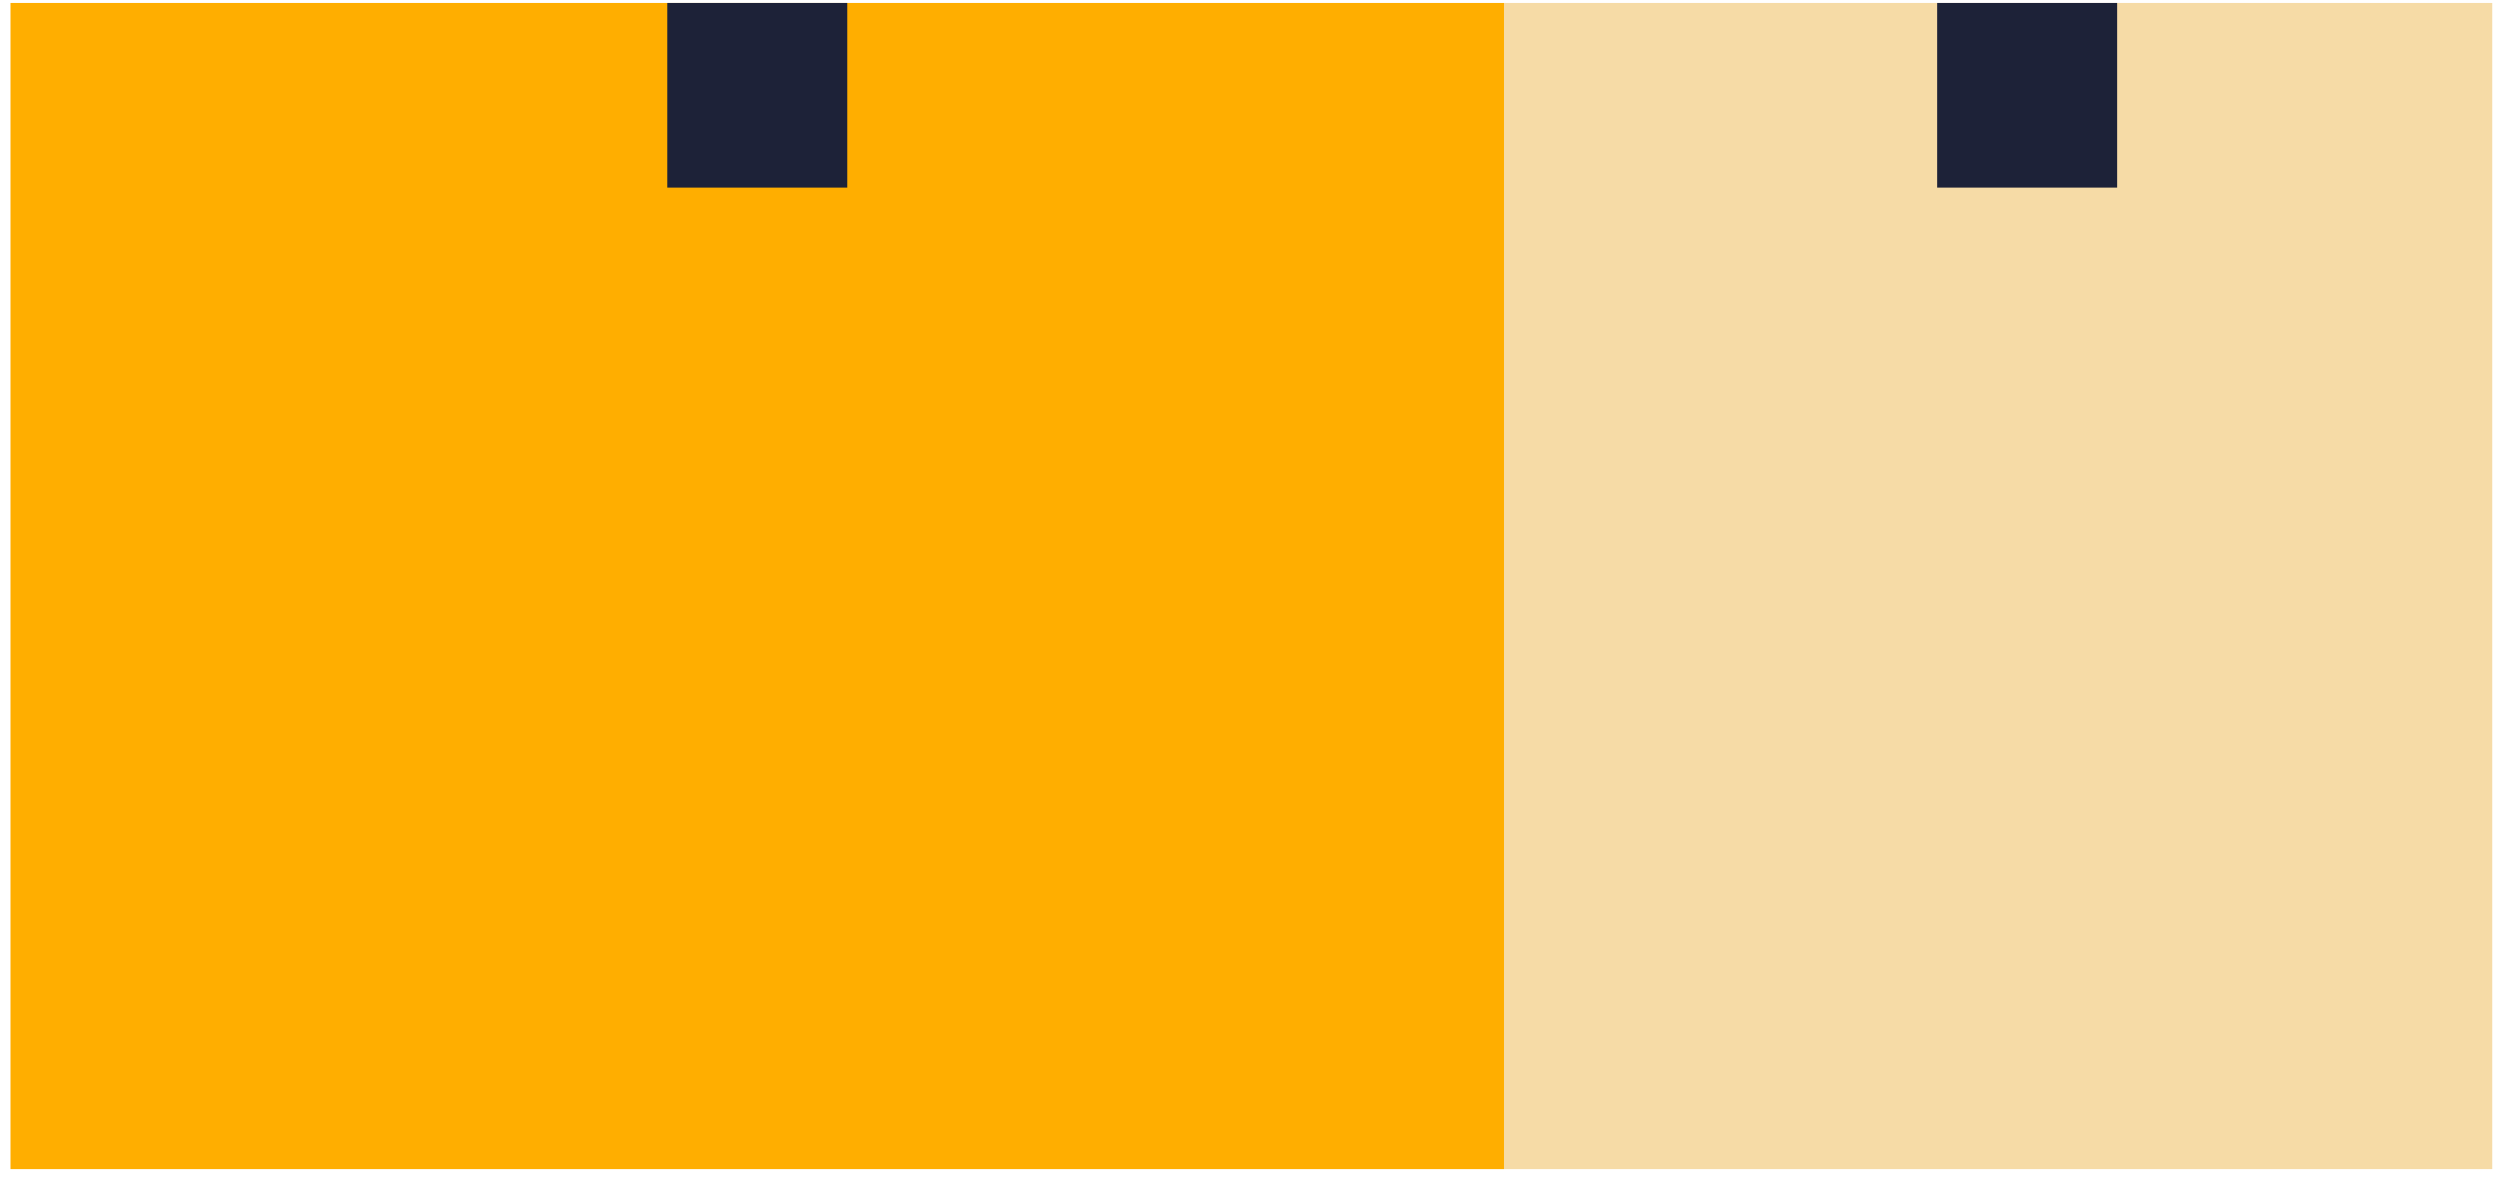 <?xml version="1.0" encoding="UTF-8"?> <svg xmlns="http://www.w3.org/2000/svg" width="225" height="106" viewBox="0 0 225 106" fill="none"><path d="M135.36 0.266H0.945V105.22H135.36V0.266Z" fill="#FFAE00"></path><path d="M76.254 0.266H60.055V16.885H76.254V0.266Z" fill="#1D2238"></path><path d="M224.302 0.266H135.359V105.22H224.302V0.266Z" fill="#F6DBA6"></path><path d="M190.543 0.266H174.344V16.885H190.543V0.266Z" fill="#1D2238"></path></svg> 